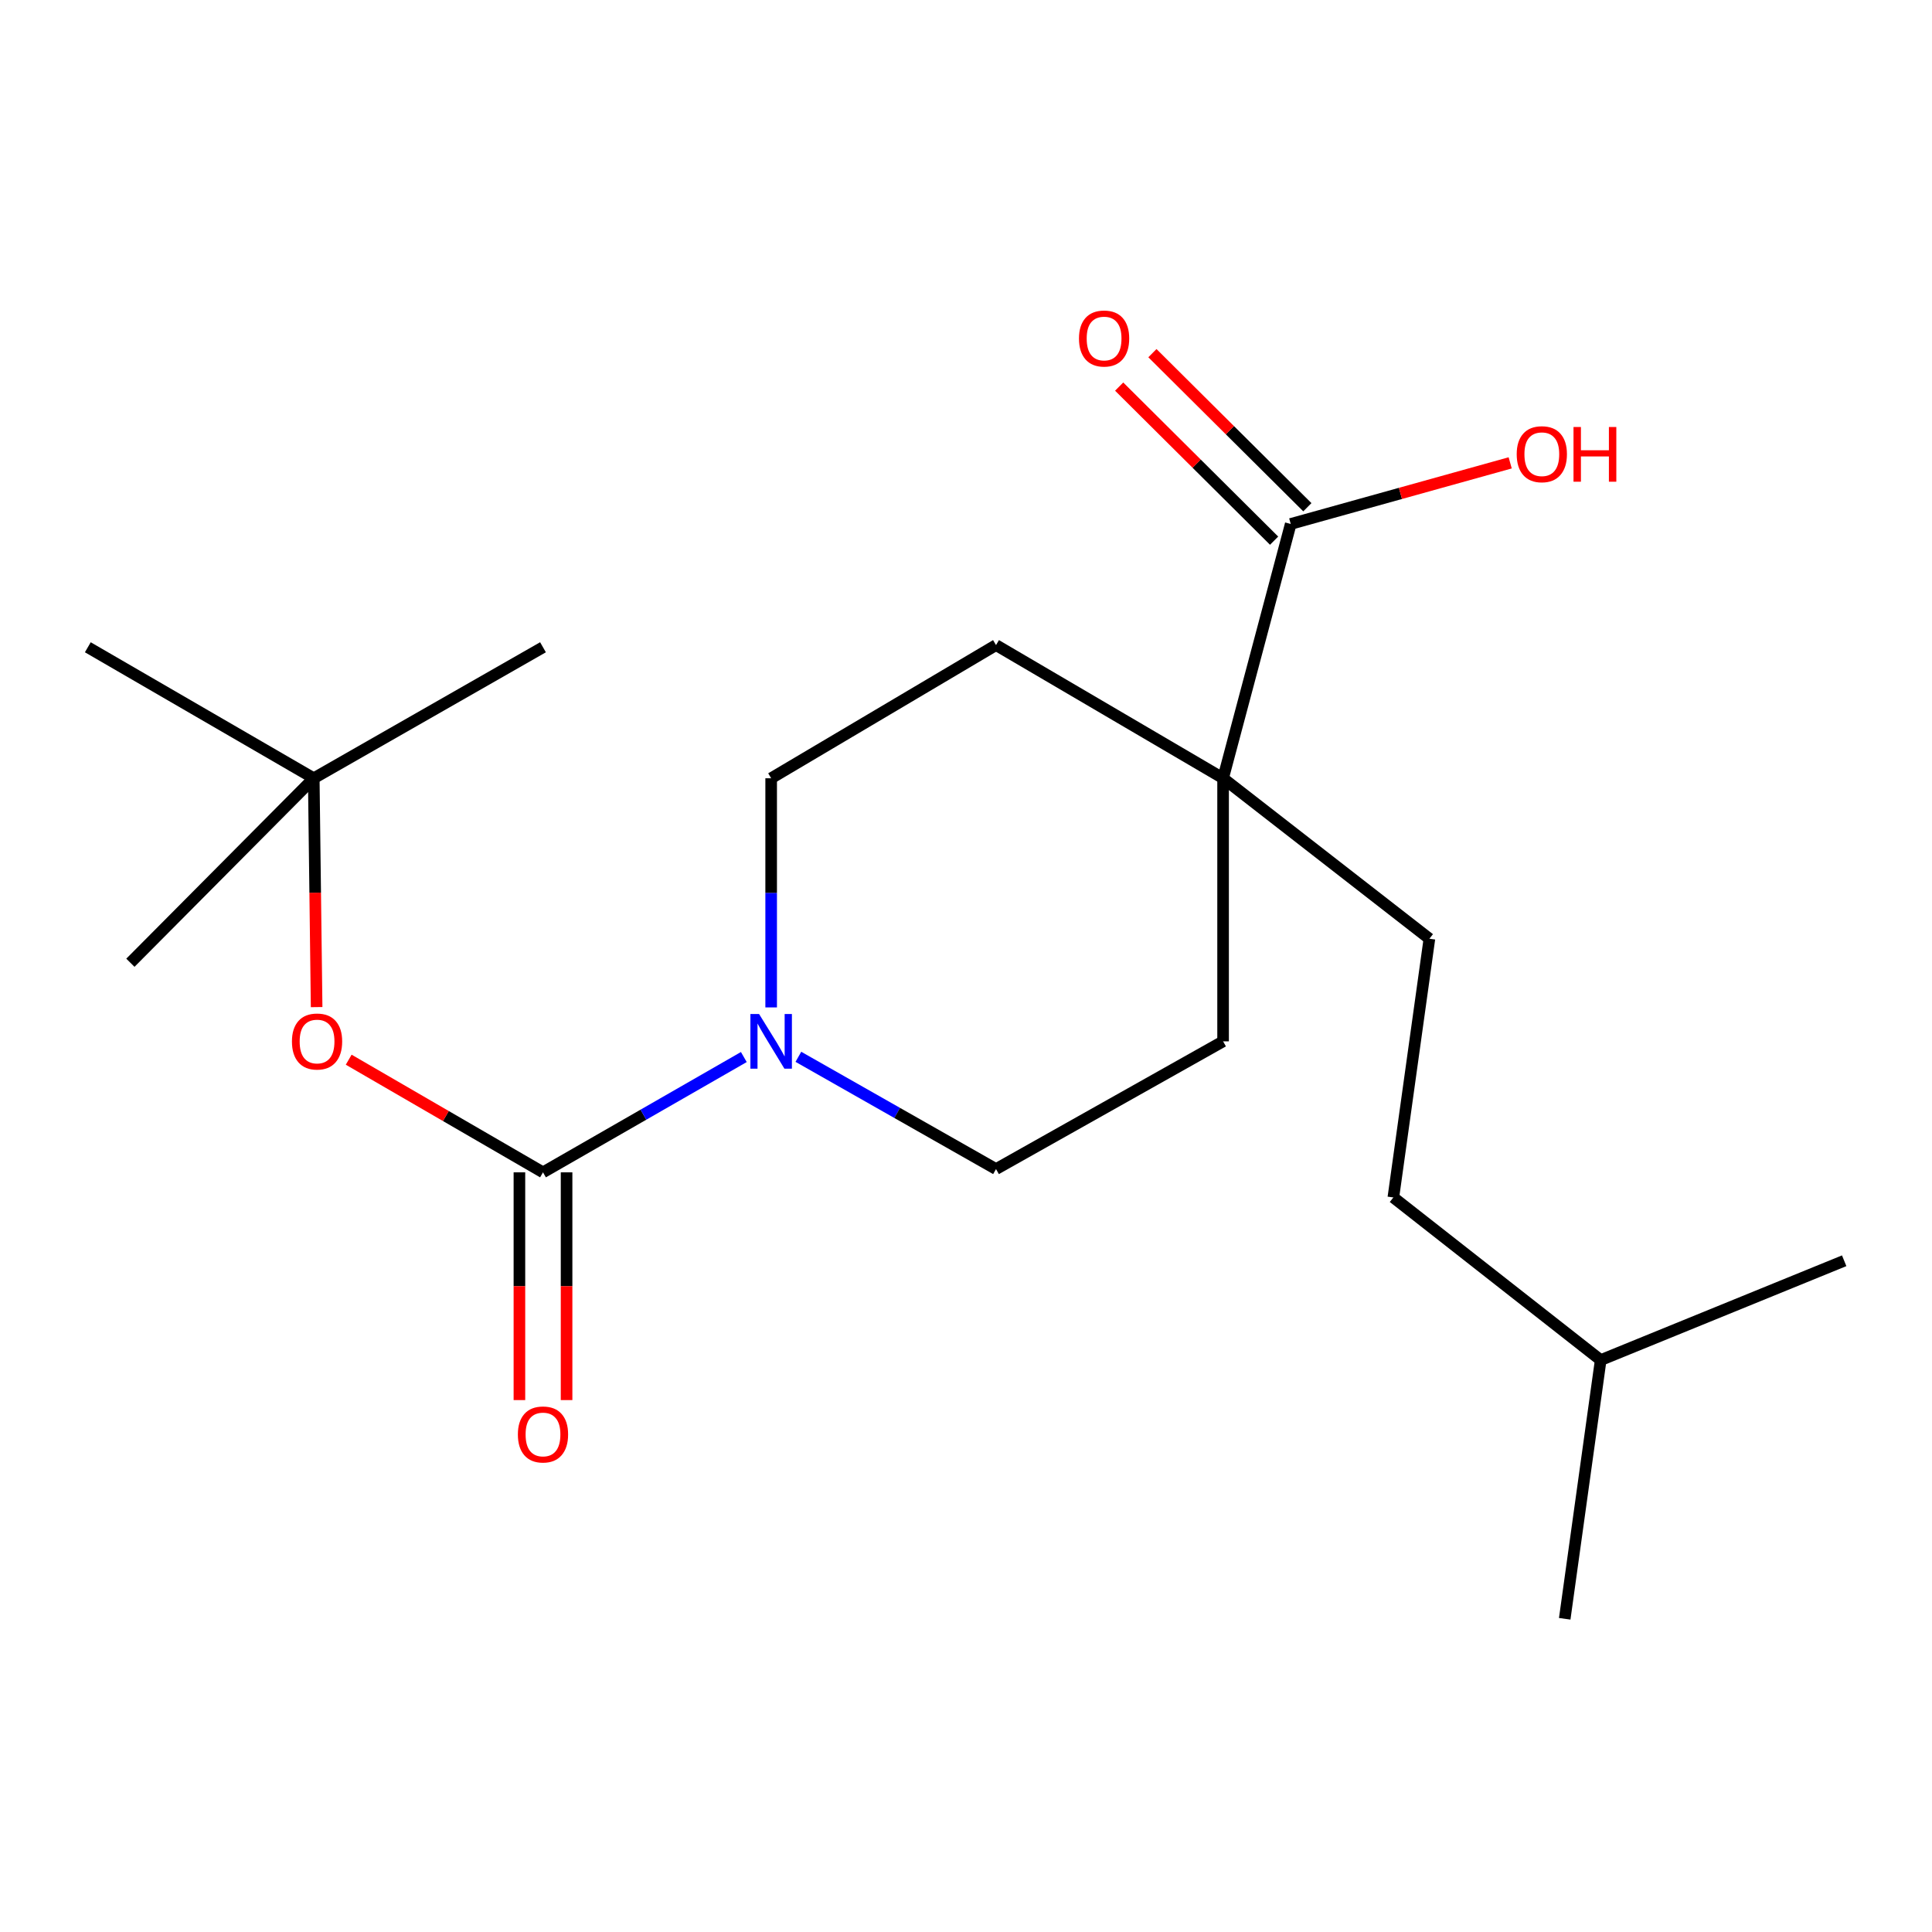 <?xml version='1.0' encoding='iso-8859-1'?>
<svg version='1.1' baseProfile='full'
              xmlns='http://www.w3.org/2000/svg'
                      xmlns:rdkit='http://www.rdkit.org/xml'
                      xmlns:xlink='http://www.w3.org/1999/xlink'
                  xml:space='preserve'
width='1000px' height='1000px' viewBox='0 0 1000 1000'>
<!-- END OF HEADER -->
<rect style='opacity:1.0;fill:#FFFFFF;stroke:none' width='1000' height='1000' x='0' y='0'> </rect>
<path class='bond-0' d='M 281.053,606.802 L 333.03,576.961' style='fill:none;fill-rule:evenodd;stroke:#000000;stroke-width:6px;stroke-linecap:butt;stroke-linejoin:miter;stroke-opacity:1' />
<path class='bond-0' d='M 333.03,576.961 L 385.007,547.12' style='fill:none;fill-rule:evenodd;stroke:#0000FF;stroke-width:6px;stroke-linecap:butt;stroke-linejoin:miter;stroke-opacity:1' />
<path class='bond-3' d='M 281.053,606.802 L 230.771,577.649' style='fill:none;fill-rule:evenodd;stroke:#000000;stroke-width:6px;stroke-linecap:butt;stroke-linejoin:miter;stroke-opacity:1' />
<path class='bond-3' d='M 230.771,577.649 L 180.488,548.496' style='fill:none;fill-rule:evenodd;stroke:#FF0000;stroke-width:6px;stroke-linecap:butt;stroke-linejoin:miter;stroke-opacity:1' />
<path class='bond-4' d='M 268.849,606.802 L 268.849,665.742' style='fill:none;fill-rule:evenodd;stroke:#000000;stroke-width:6px;stroke-linecap:butt;stroke-linejoin:miter;stroke-opacity:1' />
<path class='bond-4' d='M 268.849,665.742 L 268.849,724.683' style='fill:none;fill-rule:evenodd;stroke:#FF0000;stroke-width:6px;stroke-linecap:butt;stroke-linejoin:miter;stroke-opacity:1' />
<path class='bond-4' d='M 293.258,606.802 L 293.258,665.742' style='fill:none;fill-rule:evenodd;stroke:#000000;stroke-width:6px;stroke-linecap:butt;stroke-linejoin:miter;stroke-opacity:1' />
<path class='bond-4' d='M 293.258,665.742 L 293.258,724.683' style='fill:none;fill-rule:evenodd;stroke:#FF0000;stroke-width:6px;stroke-linecap:butt;stroke-linejoin:miter;stroke-opacity:1' />
<path class='bond-5' d='M 413.237,547.001 L 464.389,576.054' style='fill:none;fill-rule:evenodd;stroke:#0000FF;stroke-width:6px;stroke-linecap:butt;stroke-linejoin:miter;stroke-opacity:1' />
<path class='bond-5' d='M 464.389,576.054 L 515.54,605.107' style='fill:none;fill-rule:evenodd;stroke:#000000;stroke-width:6px;stroke-linecap:butt;stroke-linejoin:miter;stroke-opacity:1' />
<path class='bond-6' d='M 399.151,521.436 L 399.151,462.131' style='fill:none;fill-rule:evenodd;stroke:#0000FF;stroke-width:6px;stroke-linecap:butt;stroke-linejoin:miter;stroke-opacity:1' />
<path class='bond-6' d='M 399.151,462.131 L 399.151,402.826' style='fill:none;fill-rule:evenodd;stroke:#000000;stroke-width:6px;stroke-linecap:butt;stroke-linejoin:miter;stroke-opacity:1' />
<path class='bond-1' d='M 633.068,402.826 L 515.54,333.898' style='fill:none;fill-rule:evenodd;stroke:#000000;stroke-width:6px;stroke-linecap:butt;stroke-linejoin:miter;stroke-opacity:1' />
<path class='bond-2' d='M 633.068,402.826 L 668.081,271.195' style='fill:none;fill-rule:evenodd;stroke:#000000;stroke-width:6px;stroke-linecap:butt;stroke-linejoin:miter;stroke-opacity:1' />
<path class='bond-11' d='M 633.068,402.826 L 739.857,485.884' style='fill:none;fill-rule:evenodd;stroke:#000000;stroke-width:6px;stroke-linecap:butt;stroke-linejoin:miter;stroke-opacity:1' />
<path class='bond-20' d='M 633.068,402.826 L 633.068,539' style='fill:none;fill-rule:evenodd;stroke:#000000;stroke-width:6px;stroke-linecap:butt;stroke-linejoin:miter;stroke-opacity:1' />
<path class='bond-9' d='M 676.687,262.541 L 636.588,222.667' style='fill:none;fill-rule:evenodd;stroke:#000000;stroke-width:6px;stroke-linecap:butt;stroke-linejoin:miter;stroke-opacity:1' />
<path class='bond-9' d='M 636.588,222.667 L 596.488,182.793' style='fill:none;fill-rule:evenodd;stroke:#FF0000;stroke-width:6px;stroke-linecap:butt;stroke-linejoin:miter;stroke-opacity:1' />
<path class='bond-9' d='M 659.476,279.849 L 619.377,239.975' style='fill:none;fill-rule:evenodd;stroke:#000000;stroke-width:6px;stroke-linecap:butt;stroke-linejoin:miter;stroke-opacity:1' />
<path class='bond-9' d='M 619.377,239.975 L 579.277,200.101' style='fill:none;fill-rule:evenodd;stroke:#FF0000;stroke-width:6px;stroke-linecap:butt;stroke-linejoin:miter;stroke-opacity:1' />
<path class='bond-12' d='M 668.081,271.195 L 724.877,255.384' style='fill:none;fill-rule:evenodd;stroke:#000000;stroke-width:6px;stroke-linecap:butt;stroke-linejoin:miter;stroke-opacity:1' />
<path class='bond-12' d='M 724.877,255.384 L 781.672,239.574' style='fill:none;fill-rule:evenodd;stroke:#FF0000;stroke-width:6px;stroke-linecap:butt;stroke-linejoin:miter;stroke-opacity:1' />
<path class='bond-10' d='M 163.886,521.275 L 163.143,462.051' style='fill:none;fill-rule:evenodd;stroke:#FF0000;stroke-width:6px;stroke-linecap:butt;stroke-linejoin:miter;stroke-opacity:1' />
<path class='bond-10' d='M 163.143,462.051 L 162.4,402.826' style='fill:none;fill-rule:evenodd;stroke:#000000;stroke-width:6px;stroke-linecap:butt;stroke-linejoin:miter;stroke-opacity:1' />
<path class='bond-7' d='M 515.54,605.107 L 633.068,539' style='fill:none;fill-rule:evenodd;stroke:#000000;stroke-width:6px;stroke-linecap:butt;stroke-linejoin:miter;stroke-opacity:1' />
<path class='bond-8' d='M 399.151,402.826 L 515.54,333.898' style='fill:none;fill-rule:evenodd;stroke:#000000;stroke-width:6px;stroke-linecap:butt;stroke-linejoin:miter;stroke-opacity:1' />
<path class='bond-14' d='M 162.4,402.826 L 45.455,335.024' style='fill:none;fill-rule:evenodd;stroke:#000000;stroke-width:6px;stroke-linecap:butt;stroke-linejoin:miter;stroke-opacity:1' />
<path class='bond-15' d='M 162.4,402.826 L 281.053,335.024' style='fill:none;fill-rule:evenodd;stroke:#000000;stroke-width:6px;stroke-linecap:butt;stroke-linejoin:miter;stroke-opacity:1' />
<path class='bond-16' d='M 162.4,402.826 L 67.49,498.319' style='fill:none;fill-rule:evenodd;stroke:#000000;stroke-width:6px;stroke-linecap:butt;stroke-linejoin:miter;stroke-opacity:1' />
<path class='bond-13' d='M 739.857,485.884 L 721.198,619.793' style='fill:none;fill-rule:evenodd;stroke:#000000;stroke-width:6px;stroke-linecap:butt;stroke-linejoin:miter;stroke-opacity:1' />
<path class='bond-17' d='M 721.198,619.793 L 828.515,703.976' style='fill:none;fill-rule:evenodd;stroke:#000000;stroke-width:6px;stroke-linecap:butt;stroke-linejoin:miter;stroke-opacity:1' />
<path class='bond-18' d='M 828.515,703.976 L 809.896,837.885' style='fill:none;fill-rule:evenodd;stroke:#000000;stroke-width:6px;stroke-linecap:butt;stroke-linejoin:miter;stroke-opacity:1' />
<path class='bond-19' d='M 828.515,703.976 L 954.545,652.568' style='fill:none;fill-rule:evenodd;stroke:#000000;stroke-width:6px;stroke-linecap:butt;stroke-linejoin:miter;stroke-opacity:1' />
<path  class='atom-1' d='M 392.891 524.84
L 402.171 539.84
Q 403.091 541.32, 404.571 544
Q 406.051 546.68, 406.131 546.84
L 406.131 524.84
L 409.891 524.84
L 409.891 553.16
L 406.011 553.16
L 396.051 536.76
Q 394.891 534.84, 393.651 532.64
Q 392.451 530.44, 392.091 529.76
L 392.091 553.16
L 388.411 553.16
L 388.411 524.84
L 392.891 524.84
' fill='#0000FF'/>
<path  class='atom-4' d='M 151.108 539.08
Q 151.108 532.28, 154.468 528.48
Q 157.828 524.68, 164.108 524.68
Q 170.388 524.68, 173.748 528.48
Q 177.108 532.28, 177.108 539.08
Q 177.108 545.96, 173.708 549.88
Q 170.308 553.76, 164.108 553.76
Q 157.868 553.76, 154.468 549.88
Q 151.108 546, 151.108 539.08
M 164.108 550.56
Q 168.428 550.56, 170.748 547.68
Q 173.108 544.76, 173.108 539.08
Q 173.108 533.52, 170.748 530.72
Q 168.428 527.88, 164.108 527.88
Q 159.788 527.88, 157.428 530.68
Q 155.108 533.48, 155.108 539.08
Q 155.108 544.8, 157.428 547.68
Q 159.788 550.56, 164.108 550.56
' fill='#FF0000'/>
<path  class='atom-5' d='M 268.053 742.473
Q 268.053 735.673, 271.413 731.873
Q 274.773 728.073, 281.053 728.073
Q 287.333 728.073, 290.693 731.873
Q 294.053 735.673, 294.053 742.473
Q 294.053 749.353, 290.653 753.273
Q 287.253 757.153, 281.053 757.153
Q 274.813 757.153, 271.413 753.273
Q 268.053 749.393, 268.053 742.473
M 281.053 753.953
Q 285.373 753.953, 287.693 751.073
Q 290.053 748.153, 290.053 742.473
Q 290.053 736.913, 287.693 734.113
Q 285.373 731.273, 281.053 731.273
Q 276.733 731.273, 274.373 734.073
Q 272.053 736.873, 272.053 742.473
Q 272.053 748.193, 274.373 751.073
Q 276.733 753.953, 281.053 753.953
' fill='#FF0000'/>
<path  class='atom-10' d='M 558.477 175.213
Q 558.477 168.413, 561.837 164.613
Q 565.197 160.813, 571.477 160.813
Q 577.757 160.813, 581.117 164.613
Q 584.477 168.413, 584.477 175.213
Q 584.477 182.093, 581.077 186.013
Q 577.677 189.893, 571.477 189.893
Q 565.237 189.893, 561.837 186.013
Q 558.477 182.133, 558.477 175.213
M 571.477 186.693
Q 575.797 186.693, 578.117 183.813
Q 580.477 180.893, 580.477 175.213
Q 580.477 169.653, 578.117 166.853
Q 575.797 164.013, 571.477 164.013
Q 567.157 164.013, 564.797 166.813
Q 562.477 169.613, 562.477 175.213
Q 562.477 180.933, 564.797 183.813
Q 567.157 186.693, 571.477 186.693
' fill='#FF0000'/>
<path  class='atom-13' d='M 785.045 235.096
Q 785.045 228.296, 788.405 224.496
Q 791.765 220.696, 798.045 220.696
Q 804.325 220.696, 807.685 224.496
Q 811.045 228.296, 811.045 235.096
Q 811.045 241.976, 807.645 245.896
Q 804.245 249.776, 798.045 249.776
Q 791.805 249.776, 788.405 245.896
Q 785.045 242.016, 785.045 235.096
M 798.045 246.576
Q 802.365 246.576, 804.685 243.696
Q 807.045 240.776, 807.045 235.096
Q 807.045 229.536, 804.685 226.736
Q 802.365 223.896, 798.045 223.896
Q 793.725 223.896, 791.365 226.696
Q 789.045 229.496, 789.045 235.096
Q 789.045 240.816, 791.365 243.696
Q 793.725 246.576, 798.045 246.576
' fill='#FF0000'/>
<path  class='atom-13' d='M 814.445 221.016
L 818.285 221.016
L 818.285 233.056
L 832.765 233.056
L 832.765 221.016
L 836.605 221.016
L 836.605 249.336
L 832.765 249.336
L 832.765 236.256
L 818.285 236.256
L 818.285 249.336
L 814.445 249.336
L 814.445 221.016
' fill='#FF0000'/>
</svg>
